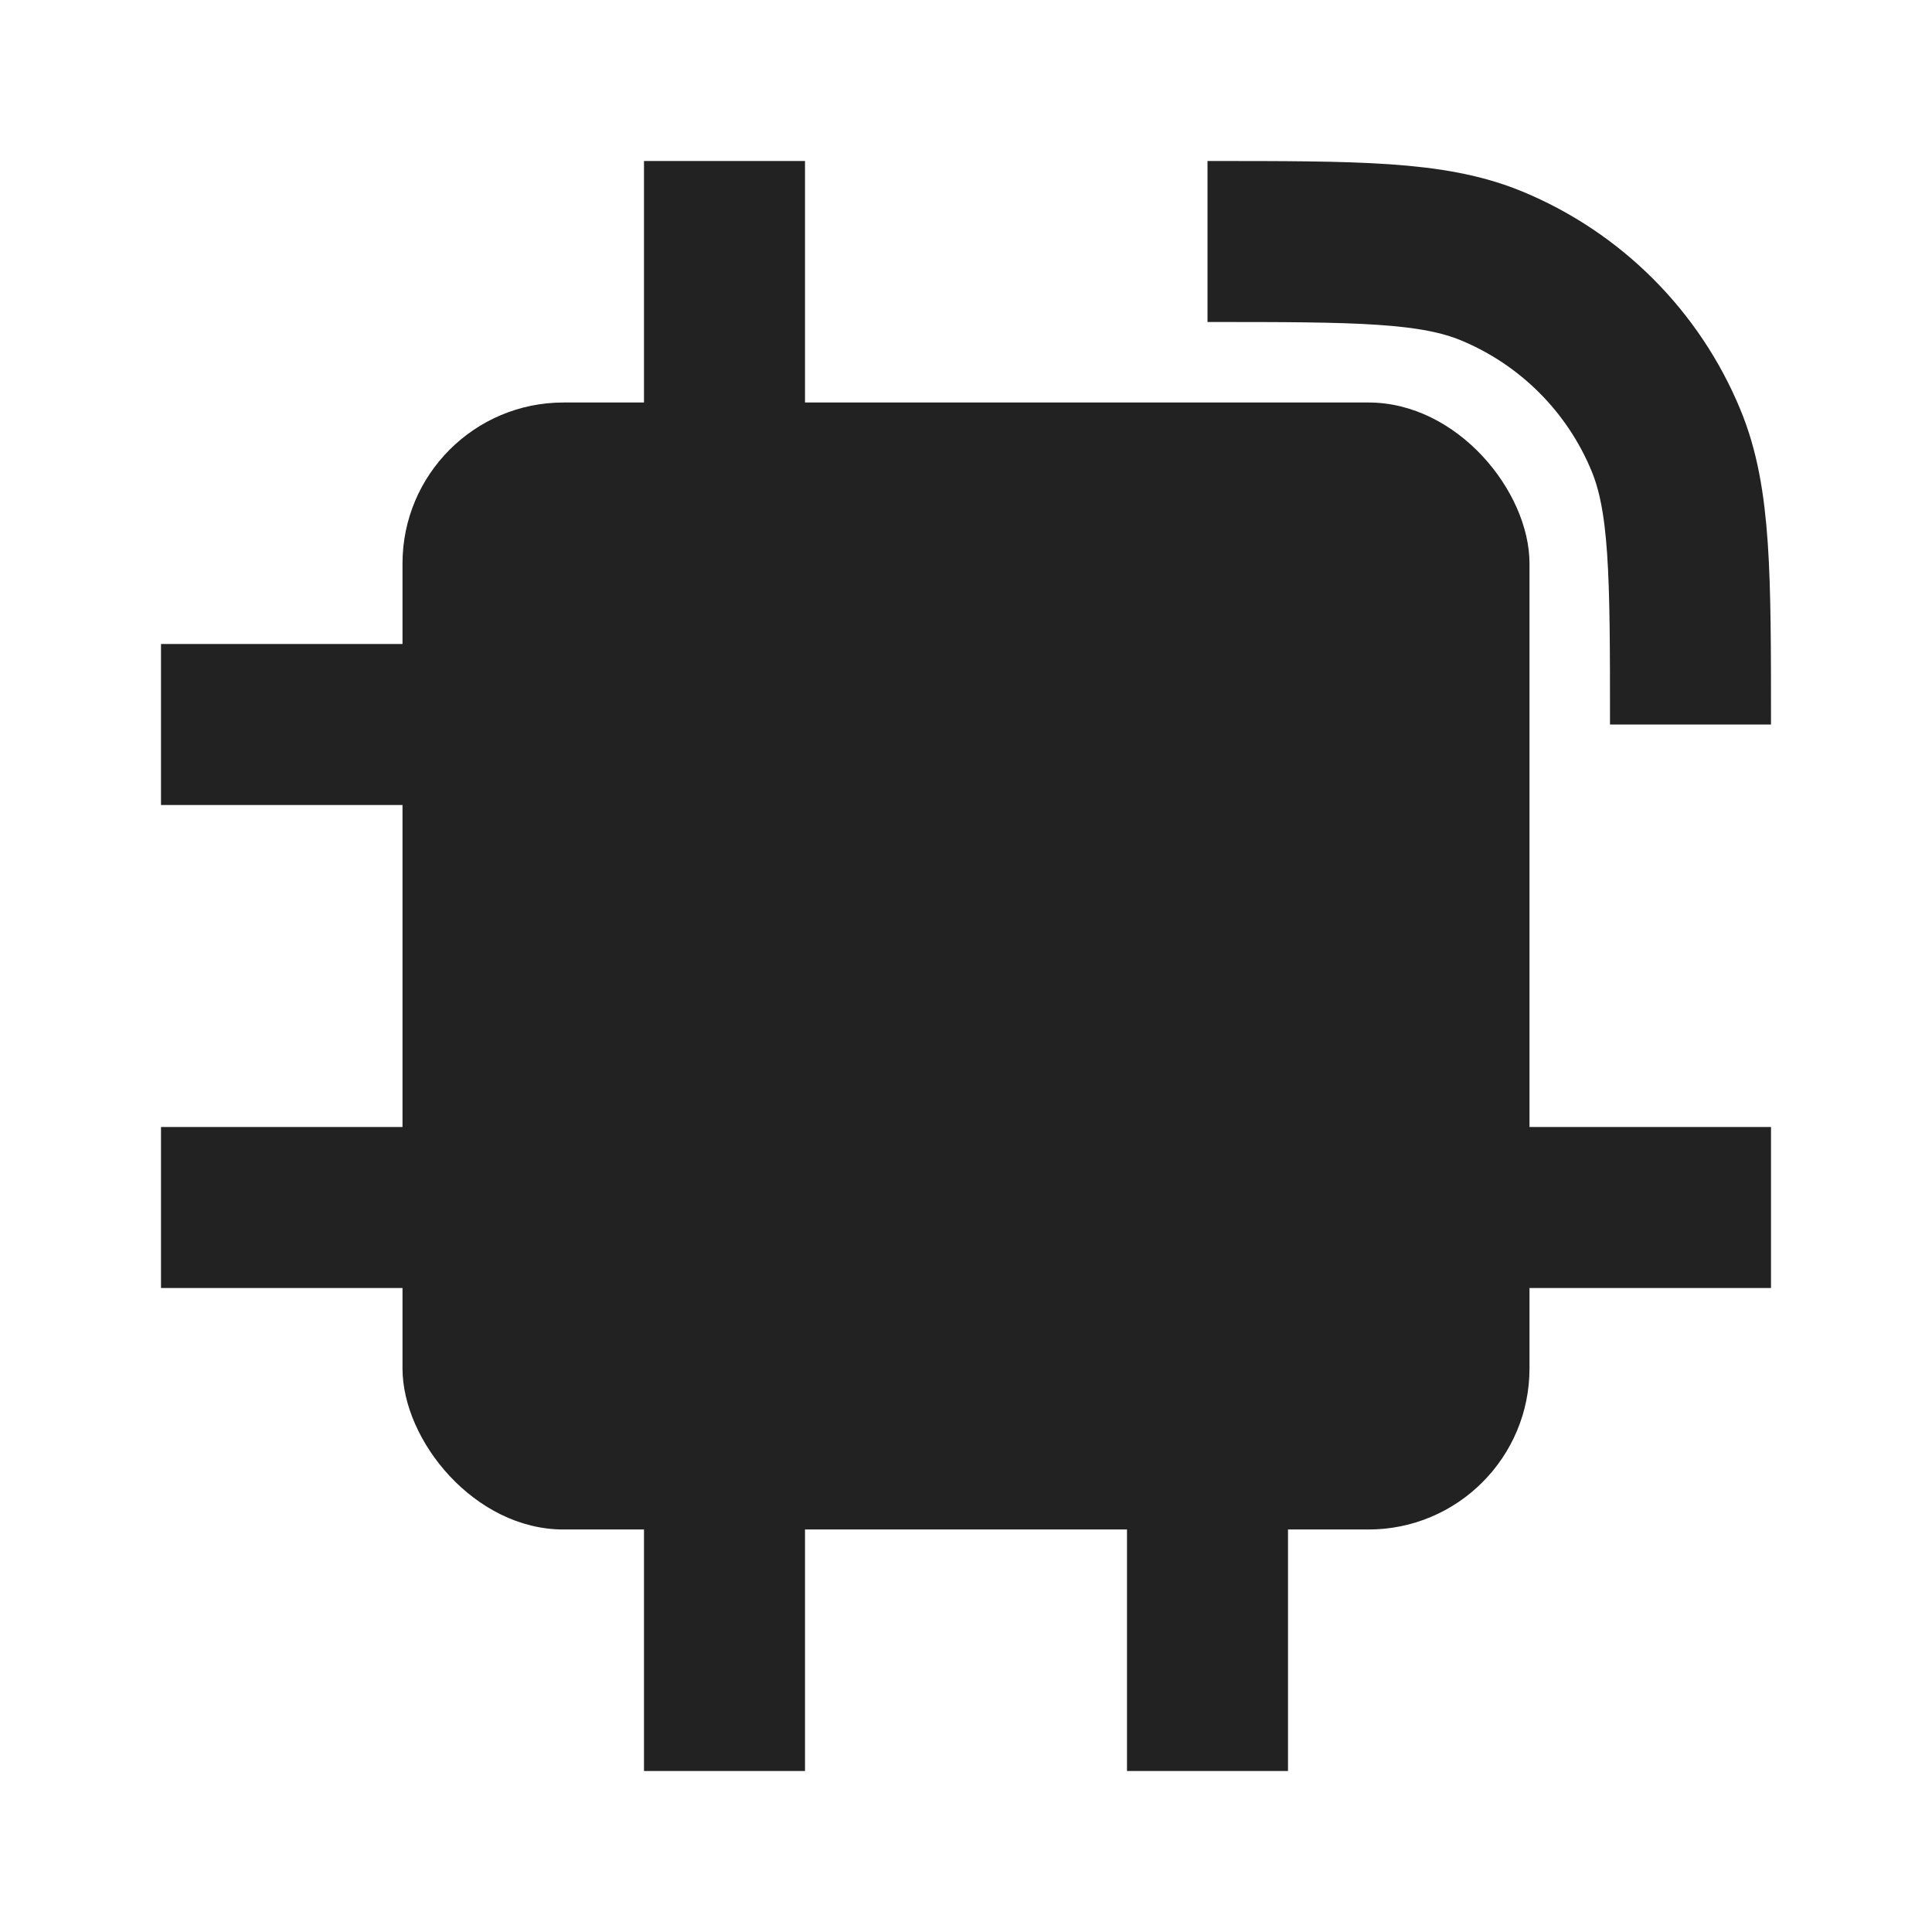 <?xml version="1.0" encoding="utf-8"?><!-- Скачано с сайта svg4.ru / Downloaded from svg4.ru -->
<svg width="800px" height="800px" viewBox="0 0 24 24" fill="none" xmlns="http://www.w3.org/2000/svg">
<rect x="5" y="5" width="14" height="14" rx="2" fill="#222222"/>
<path d="M9 6V2" stroke="#222222" stroke-width="2"/>
<path d="M9 22V18" stroke="#222222" stroke-width="2"/>
<path d="M15 22V18" stroke="#222222" stroke-width="2"/>
<path d="M22 15L18 15" stroke="#222222" stroke-width="2"/>
<path d="M6 15L2 15" stroke="#222222" stroke-width="2"/>
<path d="M6 9L2 9" stroke="#222222" stroke-width="2"/>
<path d="M15 3V3C16.864 3 17.796 3 18.531 3.304C19.511 3.71 20.29 4.489 20.695 5.469C21 6.204 21 7.136 21 9V9" stroke="#222222" stroke-width="2"/>
</svg>